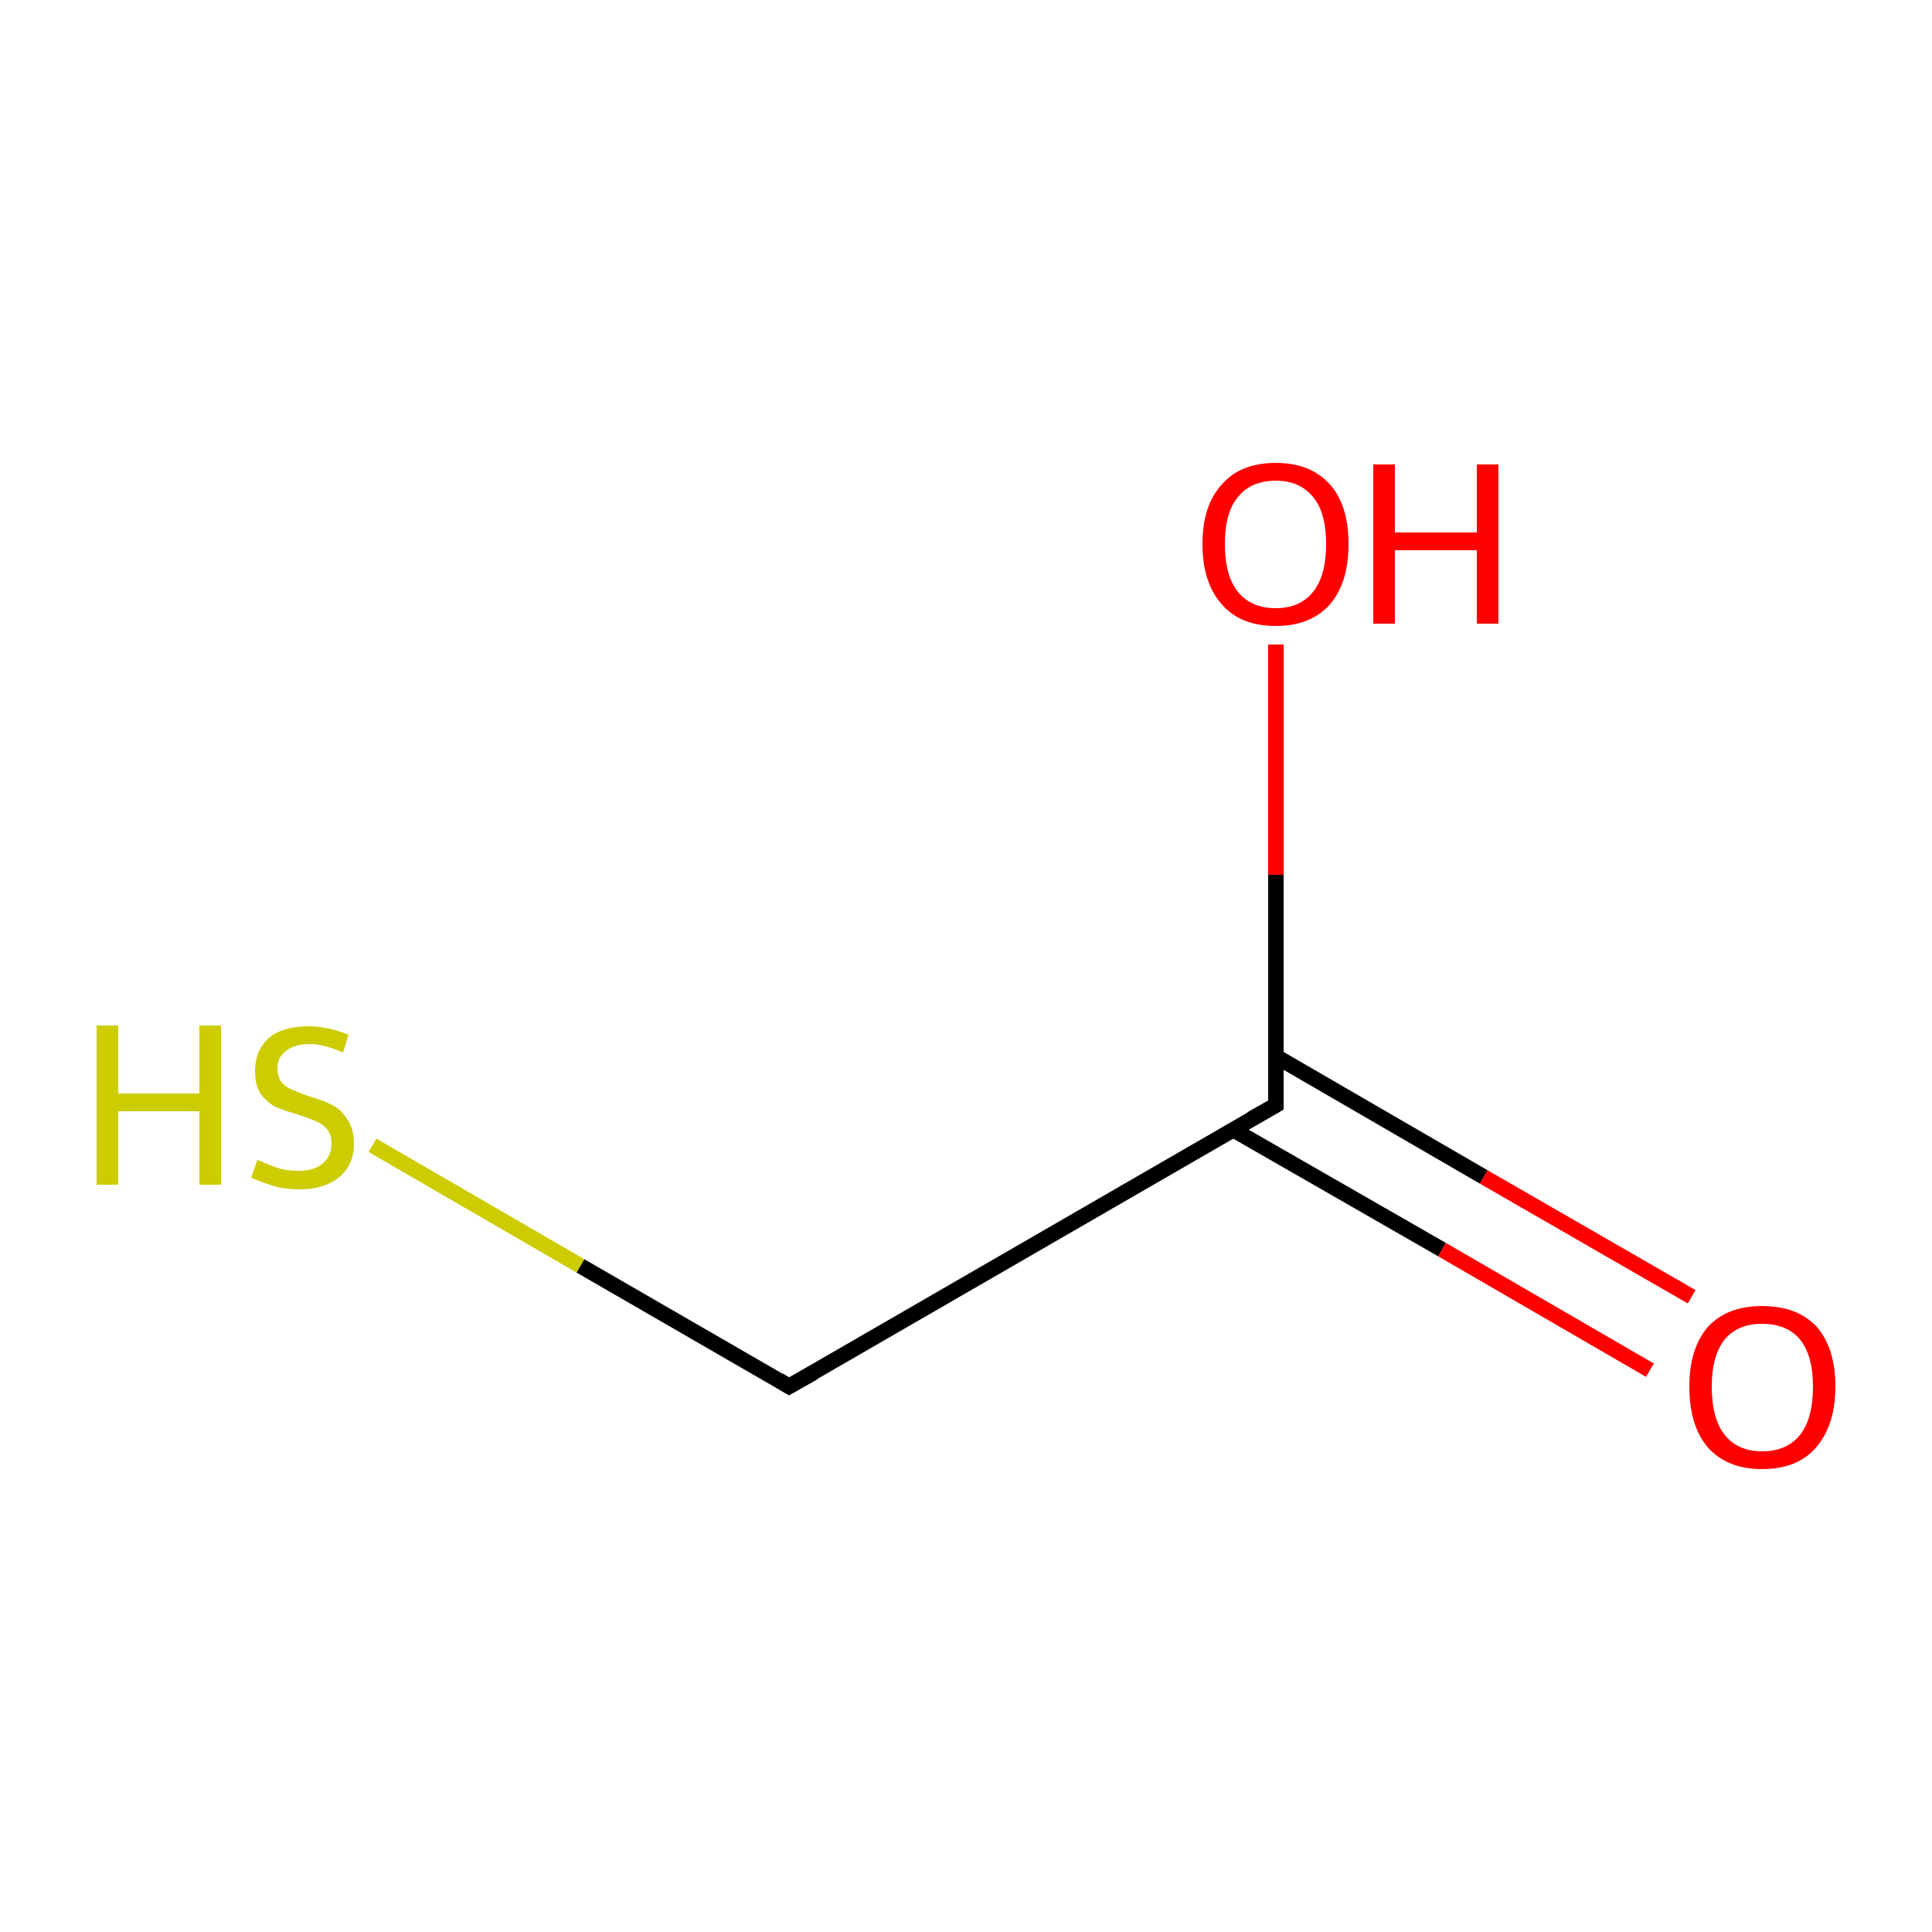 <?xml version='1.0' encoding='iso-8859-1'?>
<svg version='1.1' baseProfile='full'
              xmlns='http://www.w3.org/2000/svg'
                      xmlns:rdkit='http://www.rdkit.org/xml'
                      xmlns:xlink='http://www.w3.org/1999/xlink'
                  xml:space='preserve'
width='250px' height='250px' viewBox='0 0 250 250'>
<!-- END OF HEADER -->
<rect style='opacity:1.0;fill:#FFFFFF;stroke:none' width='250.0' height='250.0' x='0.0' y='0.0'> </rect>
<path class='bond-0 atom-0 atom-1' d='M 102.1,179.4 L 165.1,143.0' style='fill:none;fill-rule:evenodd;stroke:#000000;stroke-width:2.0px;stroke-linecap:butt;stroke-linejoin:miter;stroke-opacity:1' />
<path class='bond-1 atom-0 atom-4' d='M 102.1,179.4 L 75.1,163.8' style='fill:none;fill-rule:evenodd;stroke:#000000;stroke-width:2.0px;stroke-linecap:butt;stroke-linejoin:miter;stroke-opacity:1' />
<path class='bond-1 atom-0 atom-4' d='M 75.1,163.8 L 48.2,148.2' style='fill:none;fill-rule:evenodd;stroke:#CCCC00;stroke-width:2.0px;stroke-linecap:butt;stroke-linejoin:miter;stroke-opacity:1' />
<path class='bond-2 atom-1 atom-2' d='M 159.6,146.2 L 186.6,161.7' style='fill:none;fill-rule:evenodd;stroke:#000000;stroke-width:2.0px;stroke-linecap:butt;stroke-linejoin:miter;stroke-opacity:1' />
<path class='bond-2 atom-1 atom-2' d='M 186.6,161.7 L 213.5,177.3' style='fill:none;fill-rule:evenodd;stroke:#FF0000;stroke-width:2.0px;stroke-linecap:butt;stroke-linejoin:miter;stroke-opacity:1' />
<path class='bond-2 atom-1 atom-2' d='M 165.1,136.7 L 192.0,152.3' style='fill:none;fill-rule:evenodd;stroke:#000000;stroke-width:2.0px;stroke-linecap:butt;stroke-linejoin:miter;stroke-opacity:1' />
<path class='bond-2 atom-1 atom-2' d='M 192.0,152.3 L 218.9,167.8' style='fill:none;fill-rule:evenodd;stroke:#FF0000;stroke-width:2.0px;stroke-linecap:butt;stroke-linejoin:miter;stroke-opacity:1' />
<path class='bond-3 atom-1 atom-3' d='M 165.1,143.0 L 165.1,113.2' style='fill:none;fill-rule:evenodd;stroke:#000000;stroke-width:2.0px;stroke-linecap:butt;stroke-linejoin:miter;stroke-opacity:1' />
<path class='bond-3 atom-1 atom-3' d='M 165.1,113.2 L 165.1,83.4' style='fill:none;fill-rule:evenodd;stroke:#FF0000;stroke-width:2.0px;stroke-linecap:butt;stroke-linejoin:miter;stroke-opacity:1' />
<path d='M 105.3,177.6 L 102.1,179.4 L 100.8,178.6' style='fill:none;stroke:#000000;stroke-width:2.0px;stroke-linecap:butt;stroke-linejoin:miter;stroke-opacity:1;' />
<path d='M 161.9,144.8 L 165.1,143.0 L 165.1,141.5' style='fill:none;stroke:#000000;stroke-width:2.0px;stroke-linecap:butt;stroke-linejoin:miter;stroke-opacity:1;' />
<path class='atom-2' d='M 218.6 179.4
Q 218.6 174.5, 221.0 171.7
Q 223.5 169.0, 228.0 169.0
Q 232.6 169.0, 235.1 171.7
Q 237.5 174.5, 237.5 179.4
Q 237.5 184.4, 235.0 187.3
Q 232.6 190.1, 228.0 190.1
Q 223.5 190.1, 221.0 187.3
Q 218.6 184.5, 218.6 179.4
M 228.0 187.8
Q 231.2 187.8, 232.9 185.7
Q 234.6 183.6, 234.6 179.4
Q 234.6 175.4, 232.9 173.3
Q 231.2 171.3, 228.0 171.3
Q 224.9 171.3, 223.2 173.3
Q 221.5 175.4, 221.5 179.4
Q 221.5 183.6, 223.2 185.7
Q 224.9 187.8, 228.0 187.8
' fill='#FF0000'/>
<path class='atom-3' d='M 155.6 70.4
Q 155.6 65.4, 158.1 62.7
Q 160.5 59.9, 165.1 59.9
Q 169.6 59.9, 172.1 62.7
Q 174.5 65.4, 174.5 70.4
Q 174.5 75.4, 172.1 78.2
Q 169.6 81.0, 165.1 81.0
Q 160.5 81.0, 158.1 78.2
Q 155.6 75.4, 155.6 70.4
M 165.1 78.7
Q 168.2 78.7, 169.9 76.6
Q 171.6 74.5, 171.6 70.4
Q 171.6 66.3, 169.9 64.3
Q 168.2 62.2, 165.1 62.2
Q 161.9 62.2, 160.2 64.3
Q 158.5 66.3, 158.5 70.4
Q 158.5 74.5, 160.2 76.6
Q 161.9 78.7, 165.1 78.7
' fill='#FF0000'/>
<path class='atom-3' d='M 177.7 60.1
L 180.5 60.1
L 180.5 68.9
L 191.1 68.9
L 191.1 60.1
L 193.9 60.1
L 193.9 80.7
L 191.1 80.7
L 191.1 71.2
L 180.5 71.2
L 180.5 80.7
L 177.7 80.7
L 177.7 60.1
' fill='#FF0000'/>
<path class='atom-4' d='M 12.5 132.7
L 15.3 132.7
L 15.3 141.5
L 25.8 141.5
L 25.8 132.7
L 28.6 132.7
L 28.6 153.3
L 25.8 153.3
L 25.8 143.8
L 15.3 143.8
L 15.3 153.3
L 12.5 153.3
L 12.5 132.7
' fill='#CCCC00'/>
<path class='atom-4' d='M 33.3 150.1
Q 33.6 150.2, 34.5 150.6
Q 35.5 151.0, 36.5 151.3
Q 37.6 151.5, 38.7 151.5
Q 40.6 151.5, 41.7 150.6
Q 42.9 149.6, 42.9 148.0
Q 42.9 146.8, 42.3 146.1
Q 41.7 145.4, 40.9 145.1
Q 40.0 144.7, 38.5 144.2
Q 36.7 143.7, 35.6 143.2
Q 34.5 142.6, 33.7 141.5
Q 33.0 140.4, 33.0 138.6
Q 33.0 136.0, 34.7 134.4
Q 36.5 132.8, 40.0 132.8
Q 42.4 132.8, 45.1 133.9
L 44.4 136.2
Q 41.9 135.1, 40.1 135.1
Q 38.1 135.1, 37.0 136.0
Q 35.9 136.8, 35.9 138.2
Q 35.9 139.3, 36.4 140.0
Q 37.0 140.7, 37.8 141.0
Q 38.7 141.4, 40.1 141.9
Q 41.9 142.4, 43.0 143.0
Q 44.2 143.6, 44.9 144.8
Q 45.8 146.0, 45.8 148.0
Q 45.8 150.8, 43.8 152.4
Q 41.9 153.9, 38.8 153.9
Q 36.9 153.9, 35.5 153.5
Q 34.2 153.1, 32.5 152.4
L 33.3 150.1
' fill='#CCCC00'/>
</svg>
